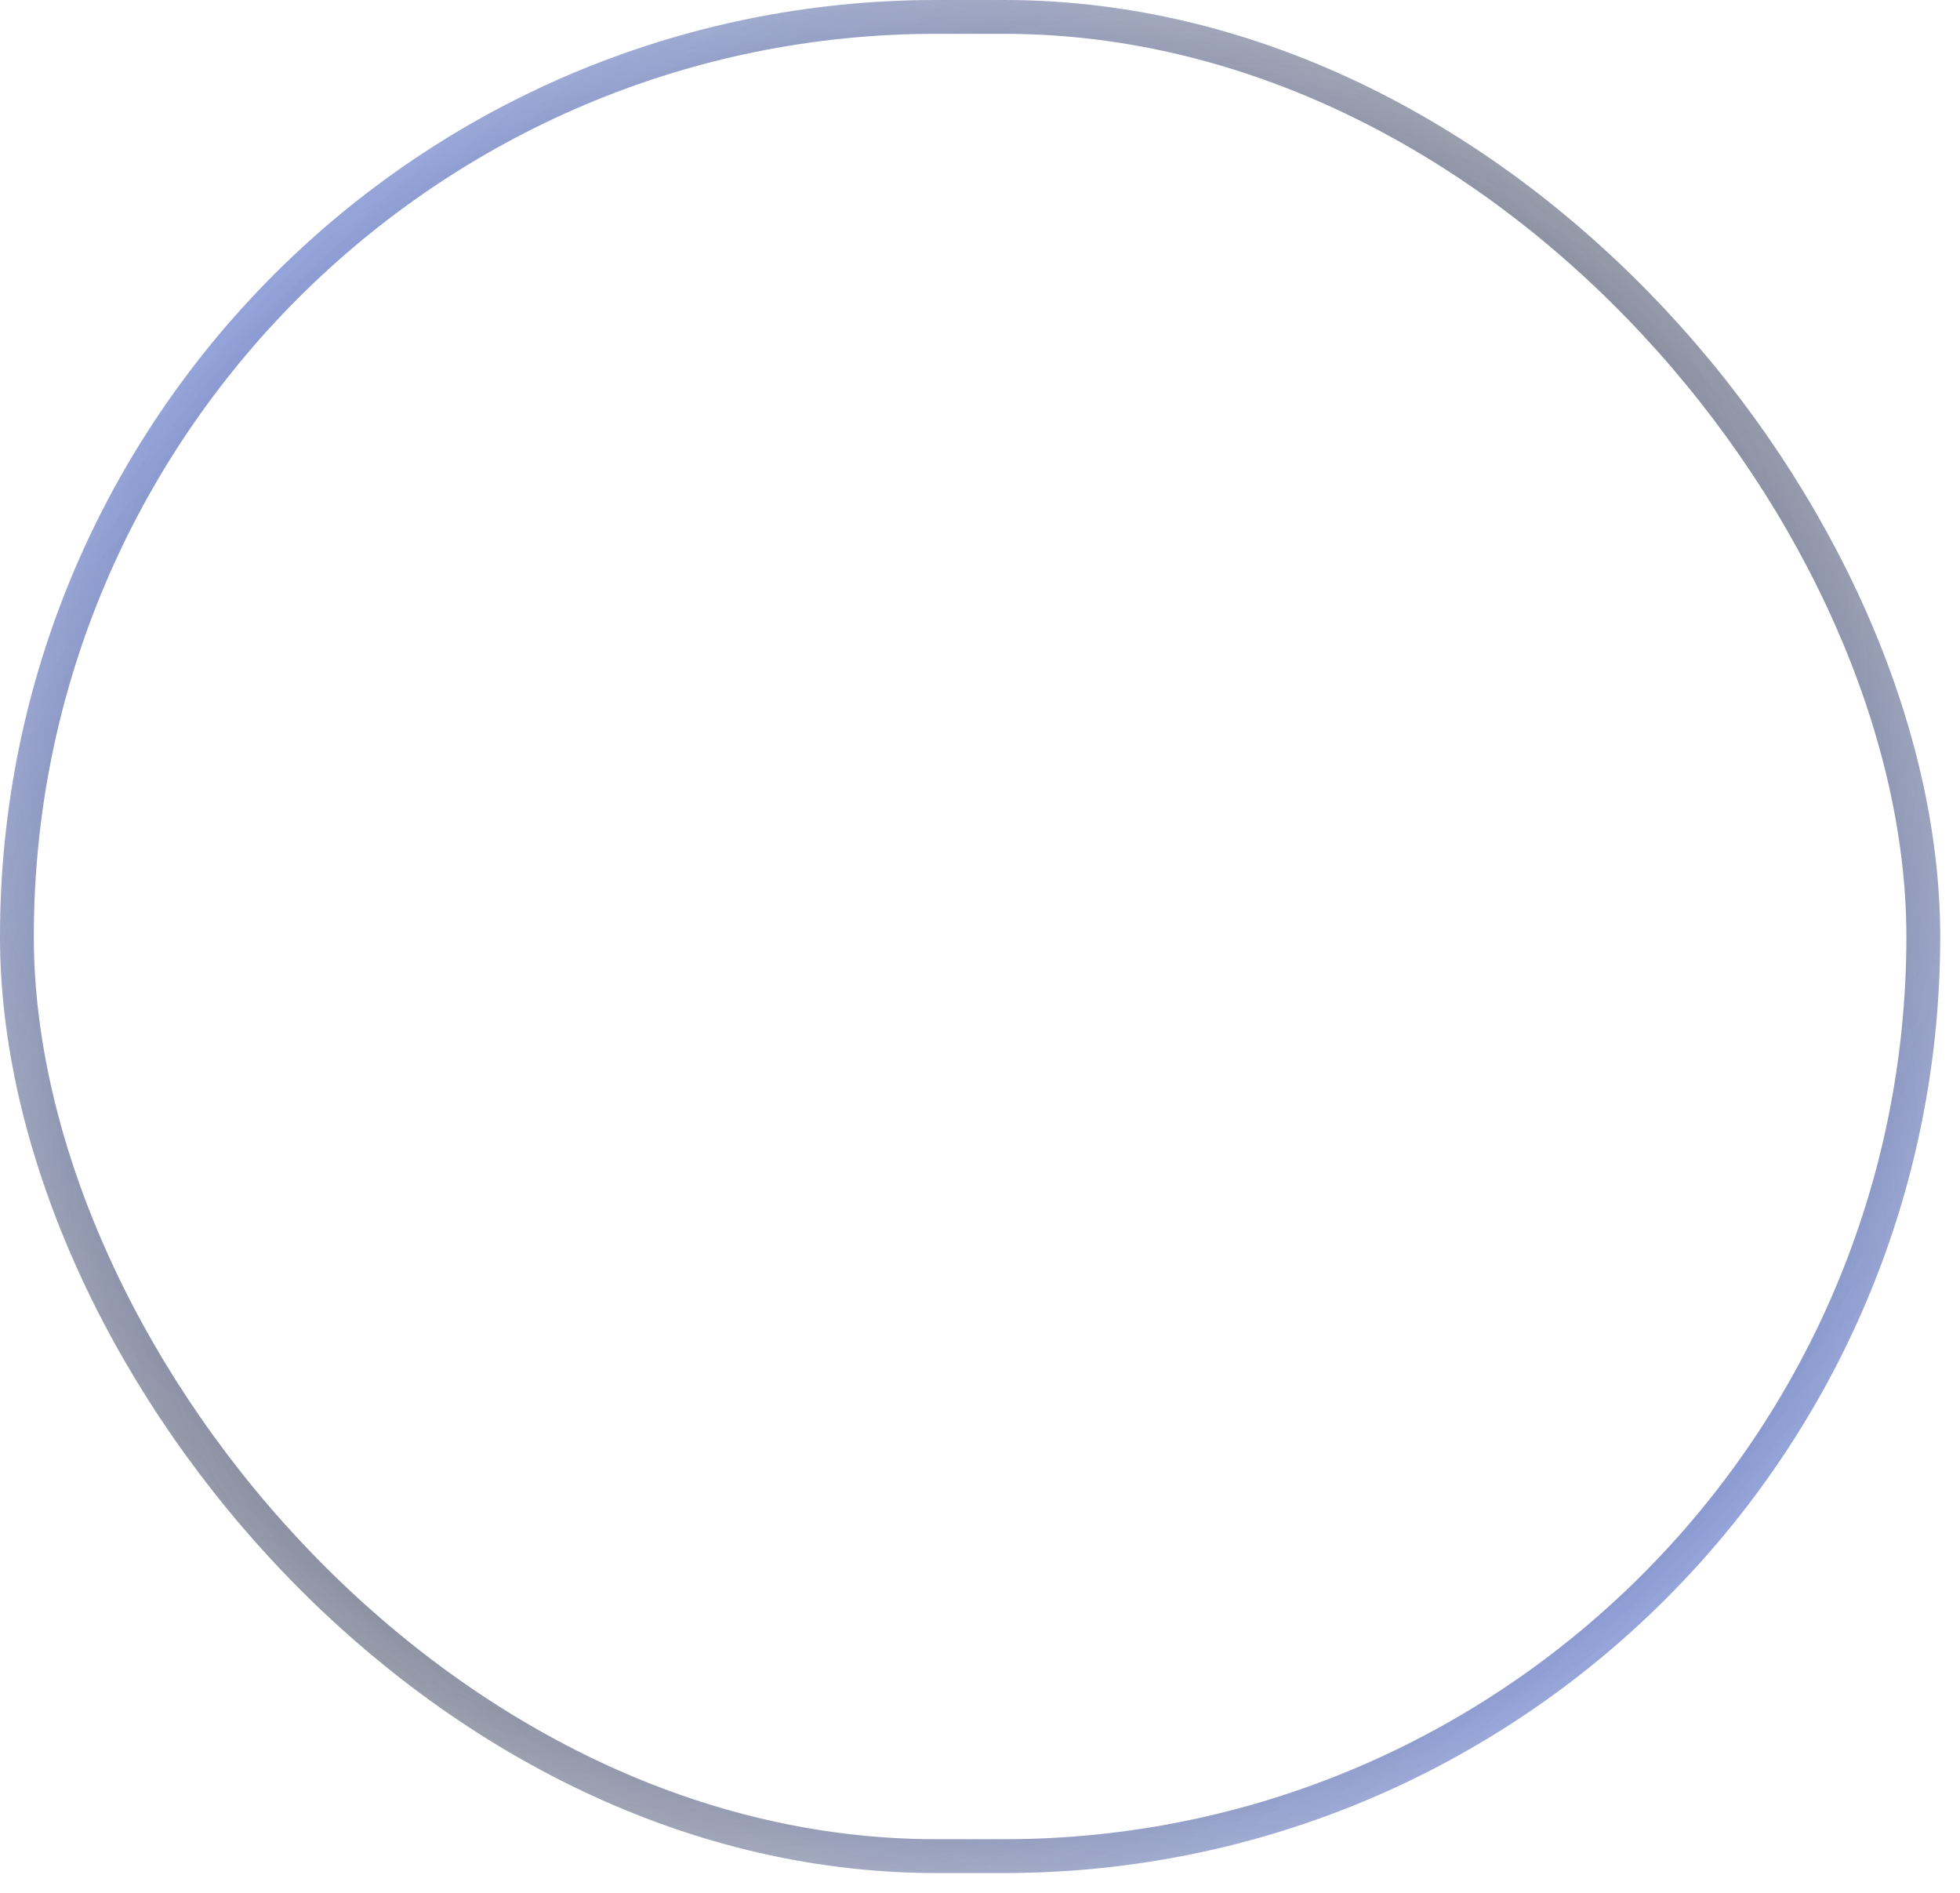 <svg width="58" height="56" viewBox="0 0 58 56" fill="none" xmlns="http://www.w3.org/2000/svg"><g filter="url(#filter0_b_977_2858)"><rect width="57.414" height="55.414" rx="27.707" fill="url(#paint0_linear_977_2858)" fill-opacity=".5"/><path fill-rule="evenodd" clip-rule="evenodd" d="M27.707 20l1.414 1.414-5.293 5.293h13.586v2H23.828L29.121 34l-1.414 1.414L20 27.707 27.707 20z" fill="#fff"/><rect x=".5" y=".5" width="56.414" height="54.414" rx="27.207" stroke="url(#paint1_radial_977_2858)"/><rect x=".5" y=".5" width="56.414" height="54.414" rx="27.207" stroke="url(#paint2_radial_977_2858)"/><rect x=".5" y=".5" width="56.414" height="54.414" rx="27.207" stroke="url(#paint3_radial_977_2858)"/></g><defs><radialGradient id="paint1_radial_977_2858" cx="0" cy="0" r="1" gradientUnits="userSpaceOnUse" gradientTransform="matrix(-36.63 -38.473 29.917 -28.483 28.707 27.707)"><stop stop-color="#fff"/><stop offset="1" stop-color="#fff" stop-opacity="0"/></radialGradient><radialGradient id="paint2_radial_977_2858" cx="0" cy="0" r="1" gradientUnits="userSpaceOnUse" gradientTransform="matrix(34.449 28.578 -20.406 24.598 28.707 27.707)"><stop stop-color="#0938DF"/><stop offset="1" stop-color="#0938DF" stop-opacity="0"/></radialGradient><radialGradient id="paint3_radial_977_2858" cx="0" cy="0" r="1" gradientUnits="userSpaceOnUse" gradientTransform="matrix(-31.463 29.37 -21.897 -23.458 28.707 27.707)"><stop stop-color="#151515"/><stop offset="1" stop-color="#151515" stop-opacity="0"/></radialGradient><linearGradient id="paint0_linear_977_2858" x1="0" y1="0" x2="33.167" y2="67.354" gradientUnits="userSpaceOnUse"><stop stop-color="#fff" stop-opacity=".4"/><stop offset="1" stop-color="#fff" stop-opacity="0"/></linearGradient><filter id="filter0_b_977_2858" x="-10" y="-10" width="77.414" height="75.414" filterUnits="userSpaceOnUse" color-interpolation-filters="sRGB"><feFlood flood-opacity="0" result="BackgroundImageFix"/><feGaussianBlur in="BackgroundImageFix" stdDeviation="5"/><feComposite in2="SourceAlpha" operator="in" result="effect1_backgroundBlur_977_2858"/><feBlend mode="normal" in="SourceGraphic" in2="effect1_backgroundBlur_977_2858" result="shape"/></filter></defs></svg>